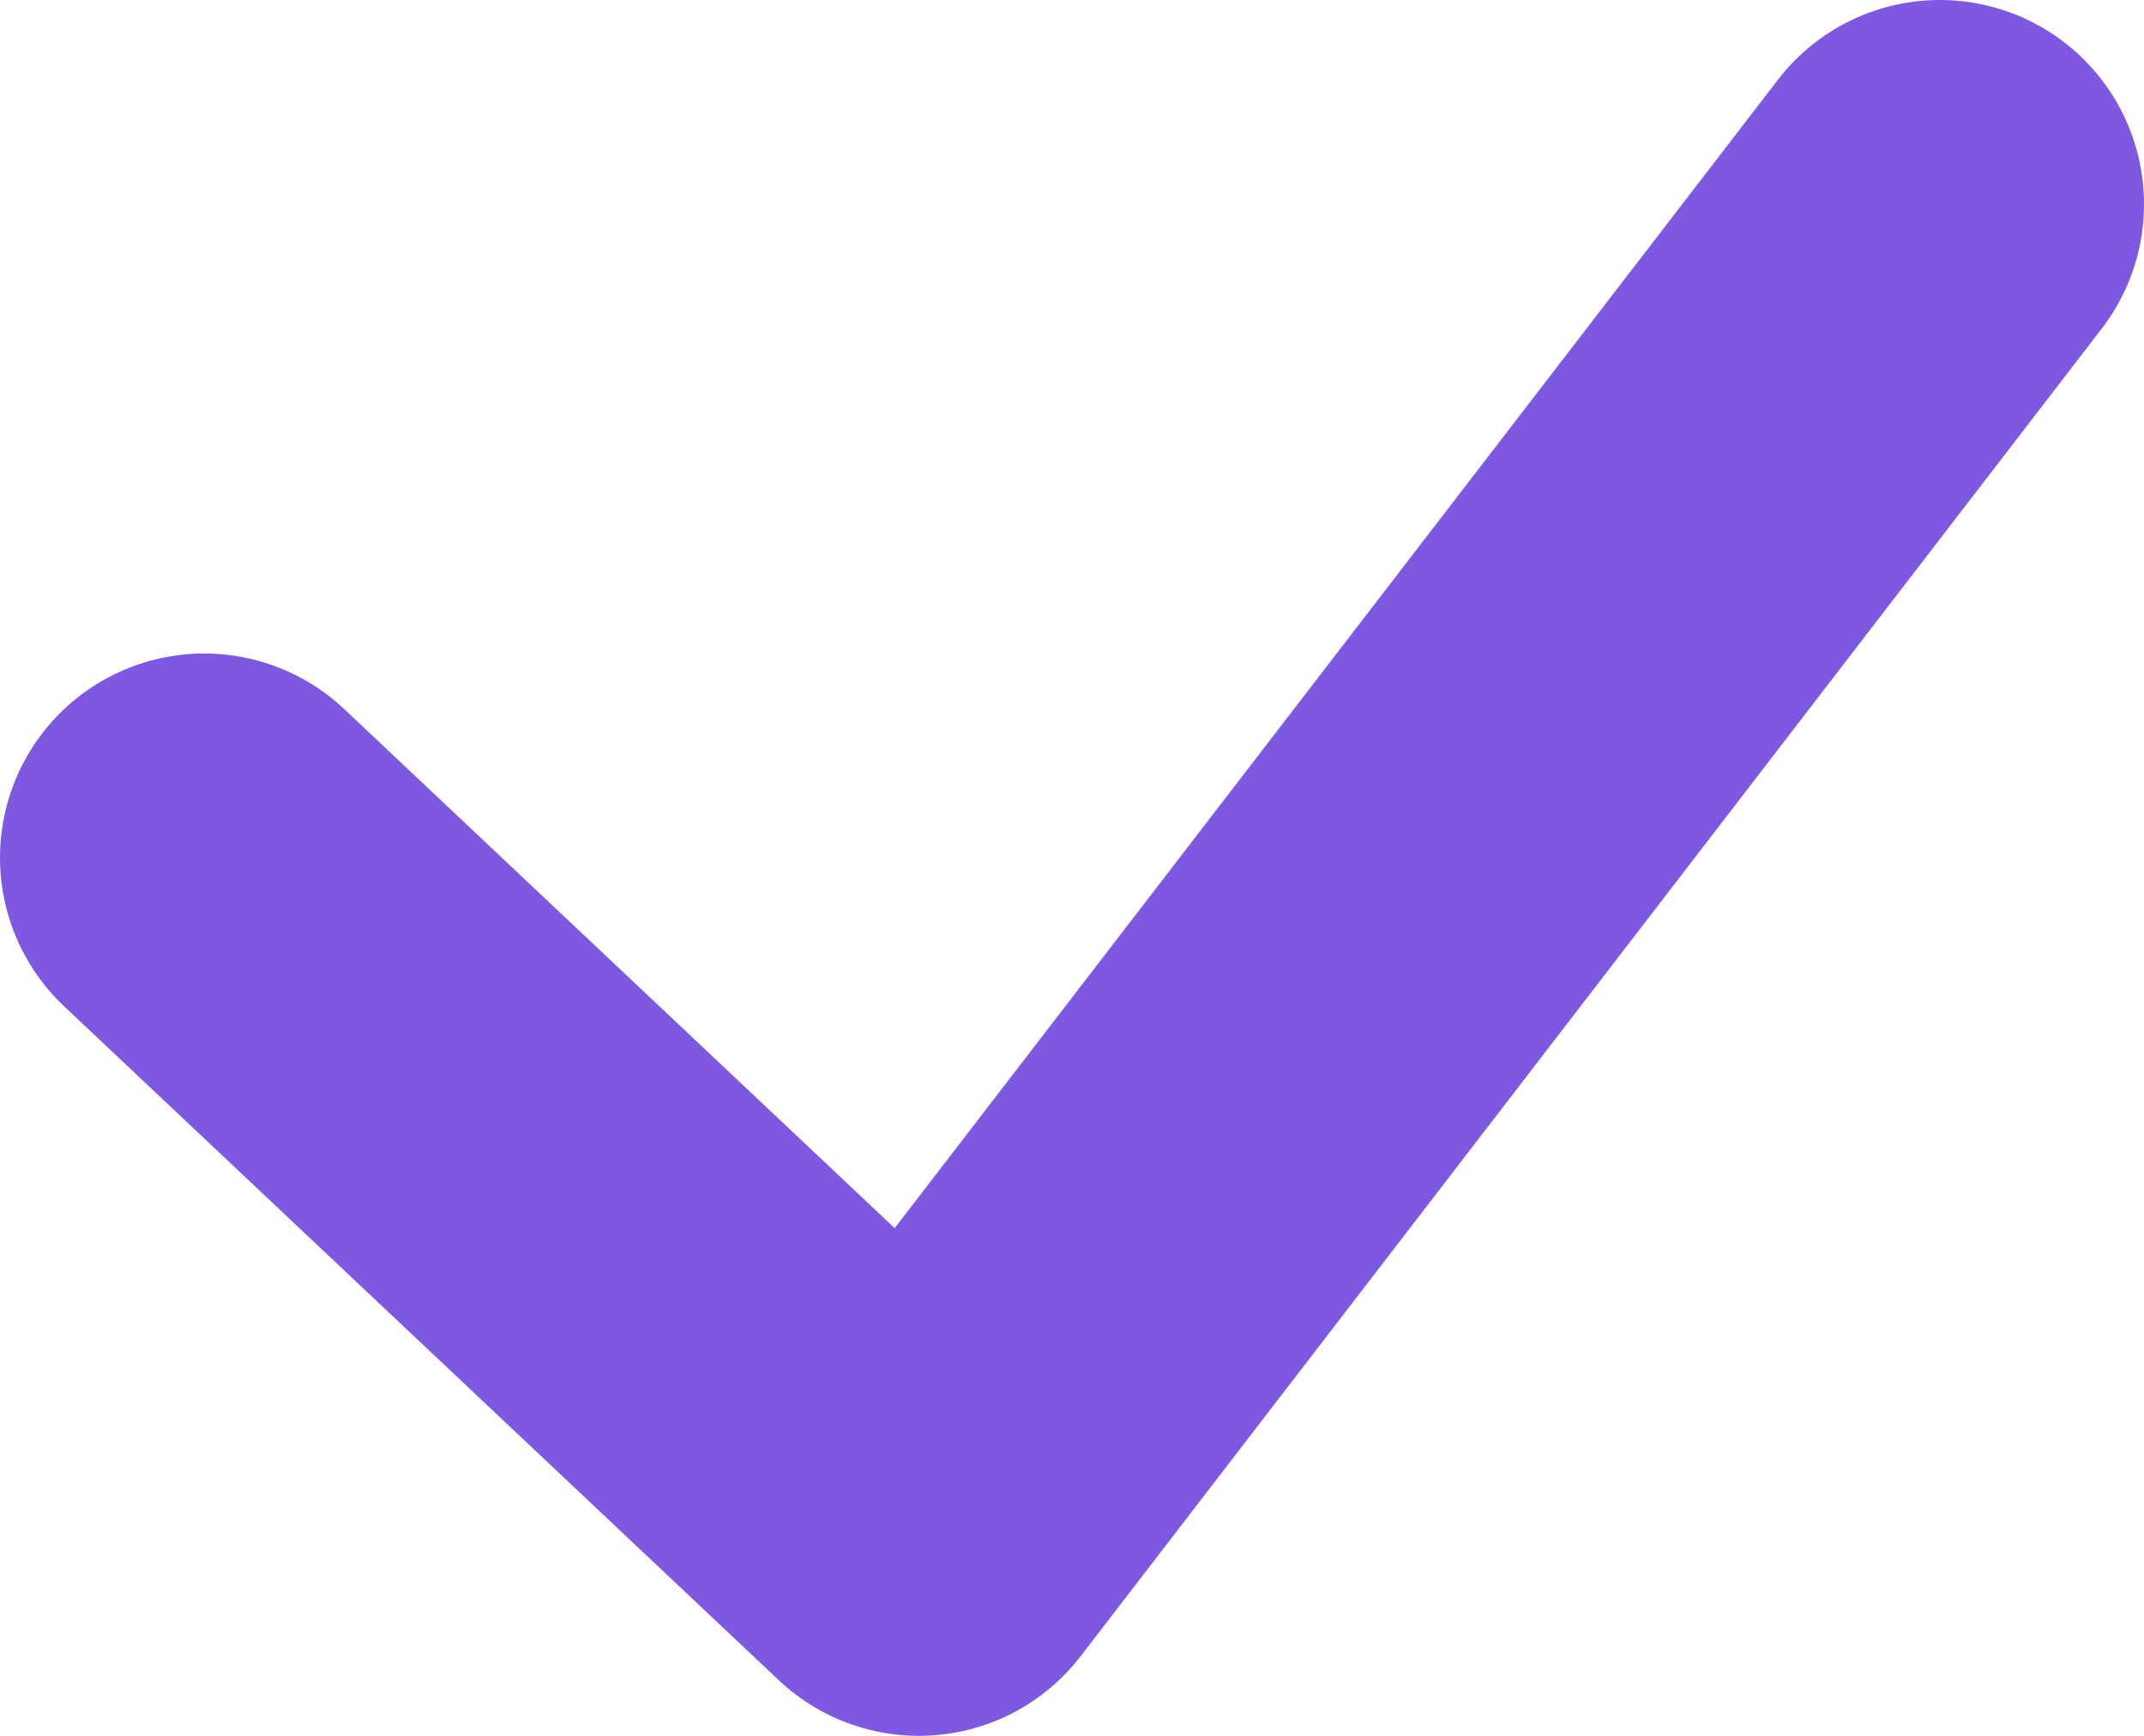 <?xml version="1.0" encoding="utf-8"?>
<!-- Generator: Adobe Illustrator 24.1.0, SVG Export Plug-In . SVG Version: 6.00 Build 0)  -->
<svg version="1.1" id="Layer_1" xmlns="http://www.w3.org/2000/svg" xmlns:xlink="http://www.w3.org/1999/xlink" x="0px" y="0px"
	 viewBox="0 0 10.5 8.5" style="enable-background:new 0 0 10.5 8.5;" xml:space="preserve">
<style type="text/css">
	.st0{fill:none;stroke:#7F58E2;stroke-width:2;stroke-linecap:round;stroke-linejoin:round;stroke-miterlimit:10;}
</style>
<polyline class="st0" points="1,4.2 4.5,7.5 9.5,1 "/>
</svg>
